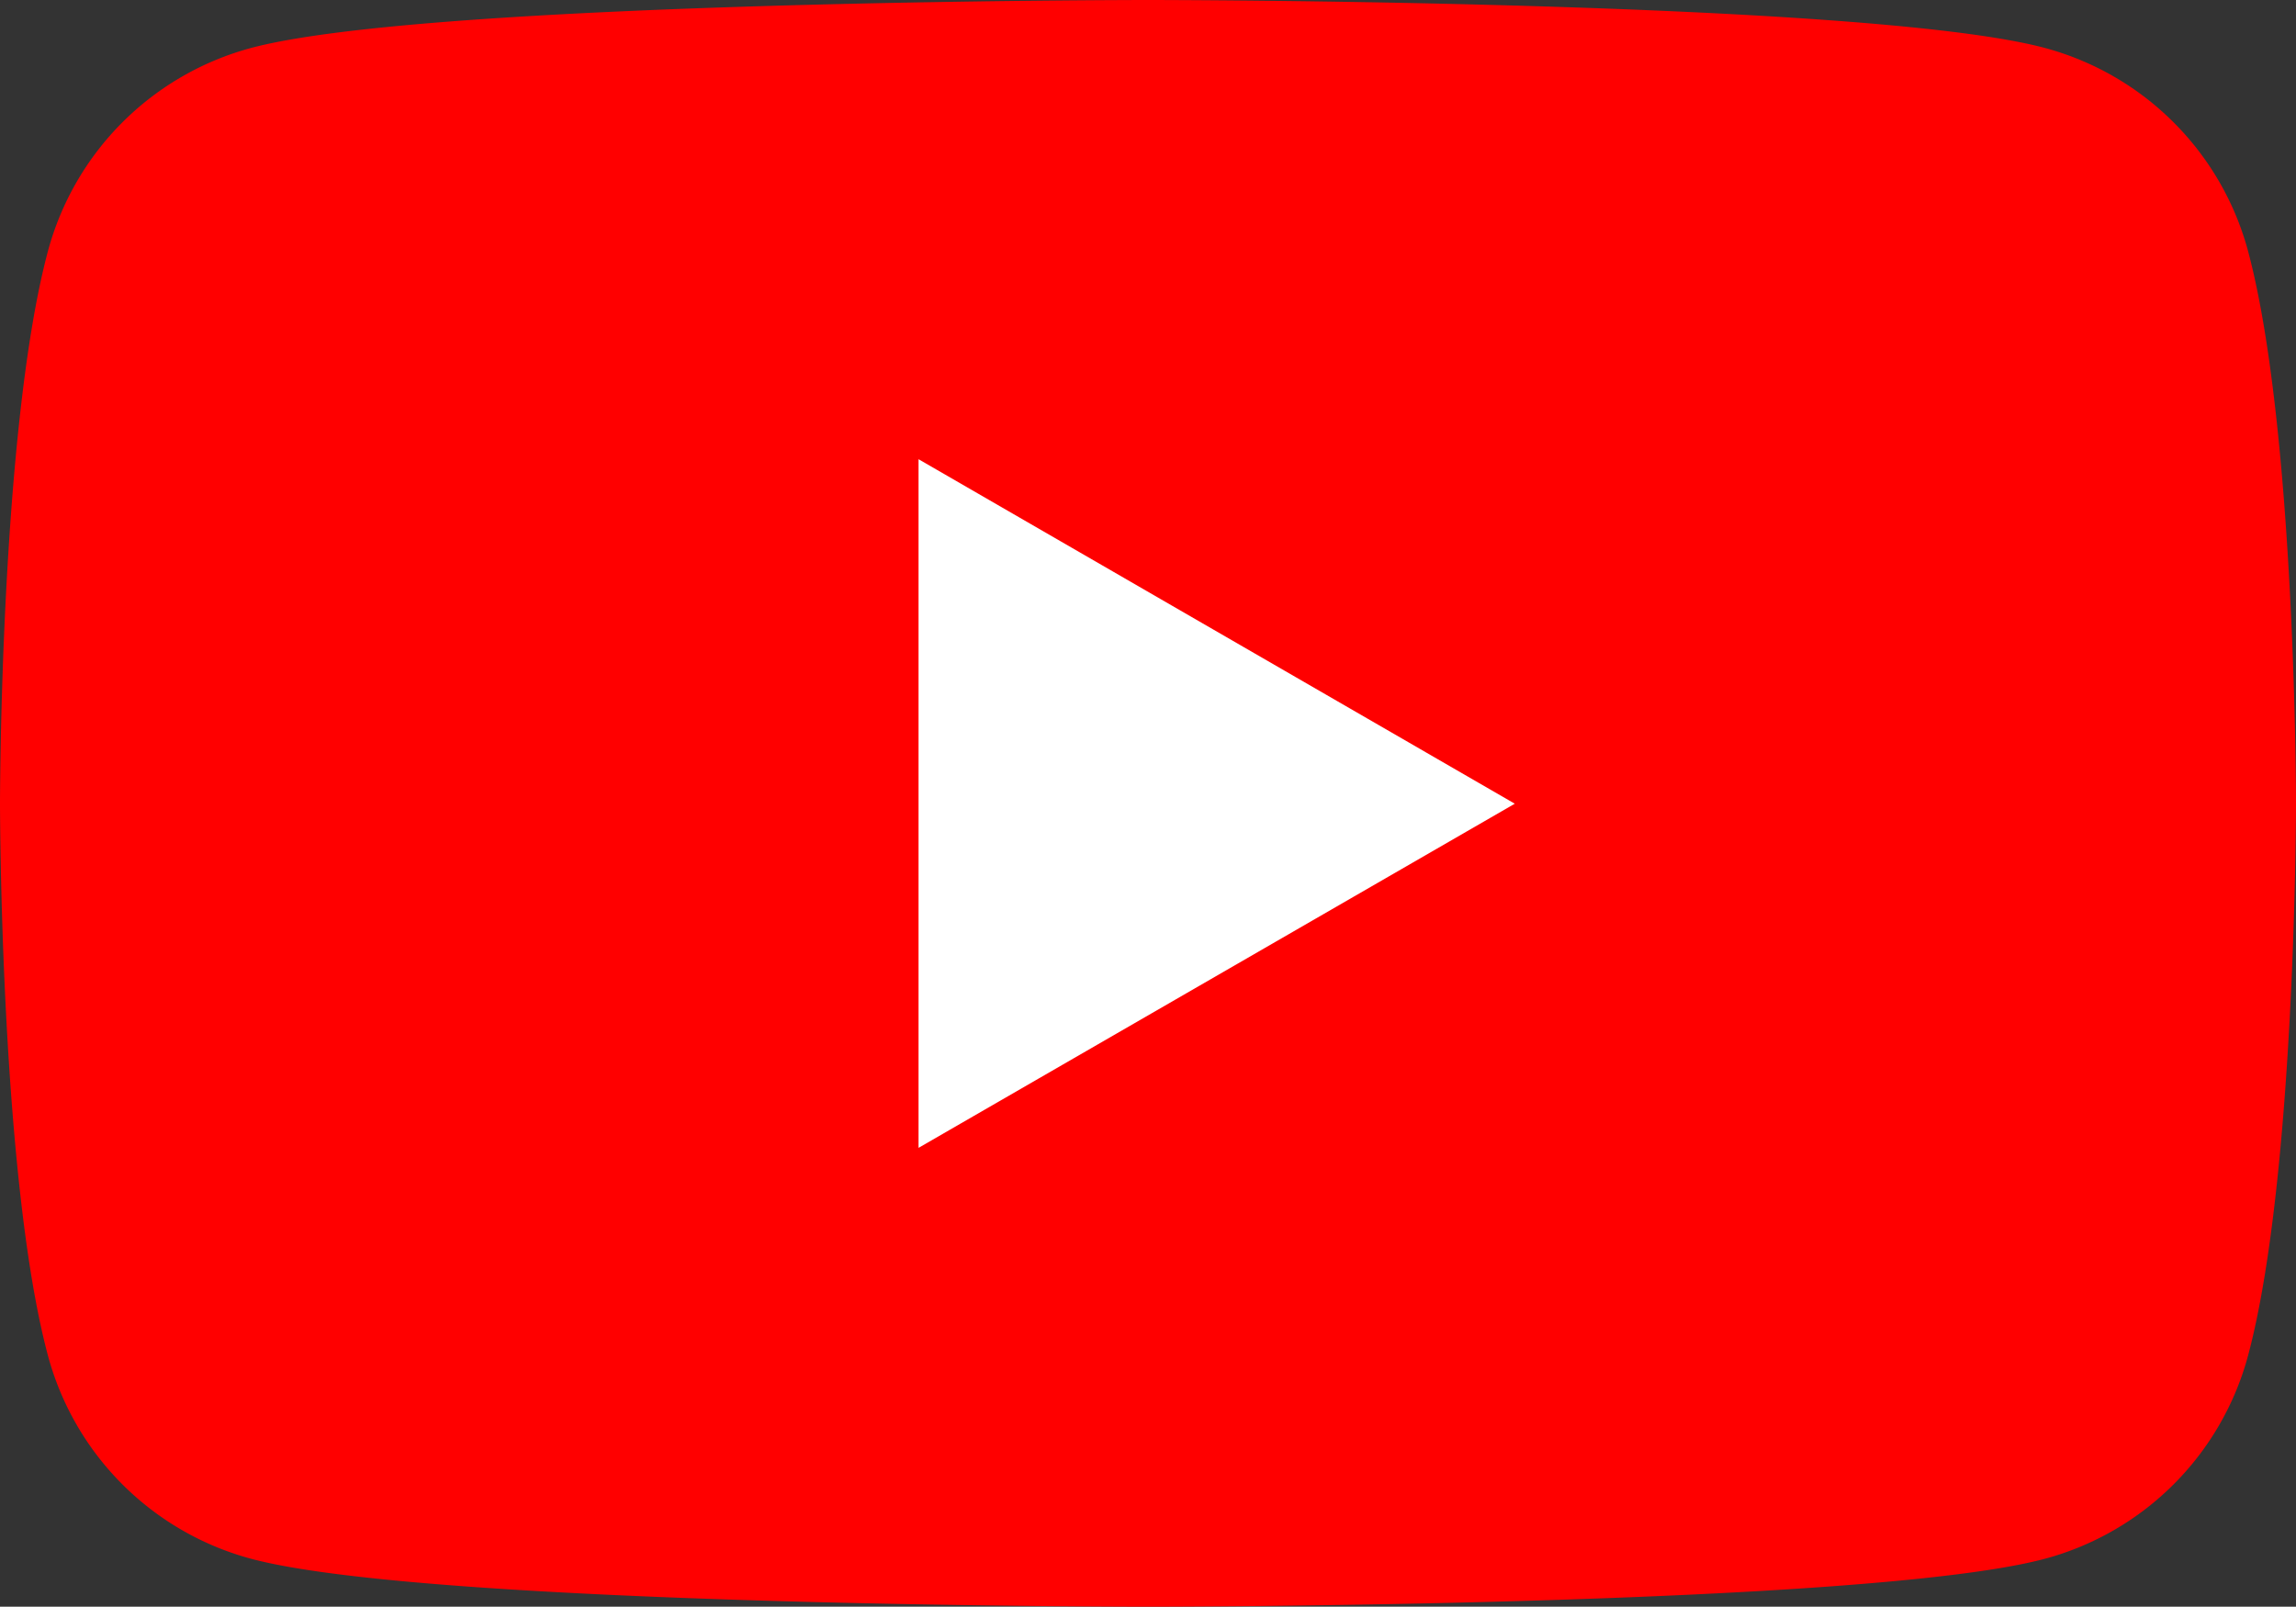 <svg xmlns="http://www.w3.org/2000/svg" width="66.04" height="46.22" viewBox="0 0 66.04 46.22">
  <rect x="0" y="0" width="66.04" height="46.22" fill="#333333" stroke="none"/>
  <g id="Group_684" data-name="Group 684" transform="translate(-1434.16 -500.85)">
    <path id="Path_1940" data-name="Path 1940" d="M1498.82,508.07a8.281,8.281,0,0,0-5.84-5.84c-5.15-1.38-25.8-1.38-25.8-1.38s-20.65,0-25.8,1.38a8.281,8.281,0,0,0-5.84,5.84c-1.38,5.15-1.38,15.89-1.38,15.89s0,10.74,1.38,15.89a8.281,8.281,0,0,0,5.84,5.84c5.15,1.38,25.8,1.38,25.8,1.38s20.65,0,25.8-1.38a8.281,8.281,0,0,0,5.84-5.84c1.38-5.15,1.38-15.89,1.38-15.89S1500.2,513.22,1498.82,508.07Z" fill="red"/>
    <path id="Path_1941" data-name="Path 1941" d="M1460.58,533.87l17.15-9.9-17.15-9.91Z" fill="#fff"/>
  </g>
</svg>
